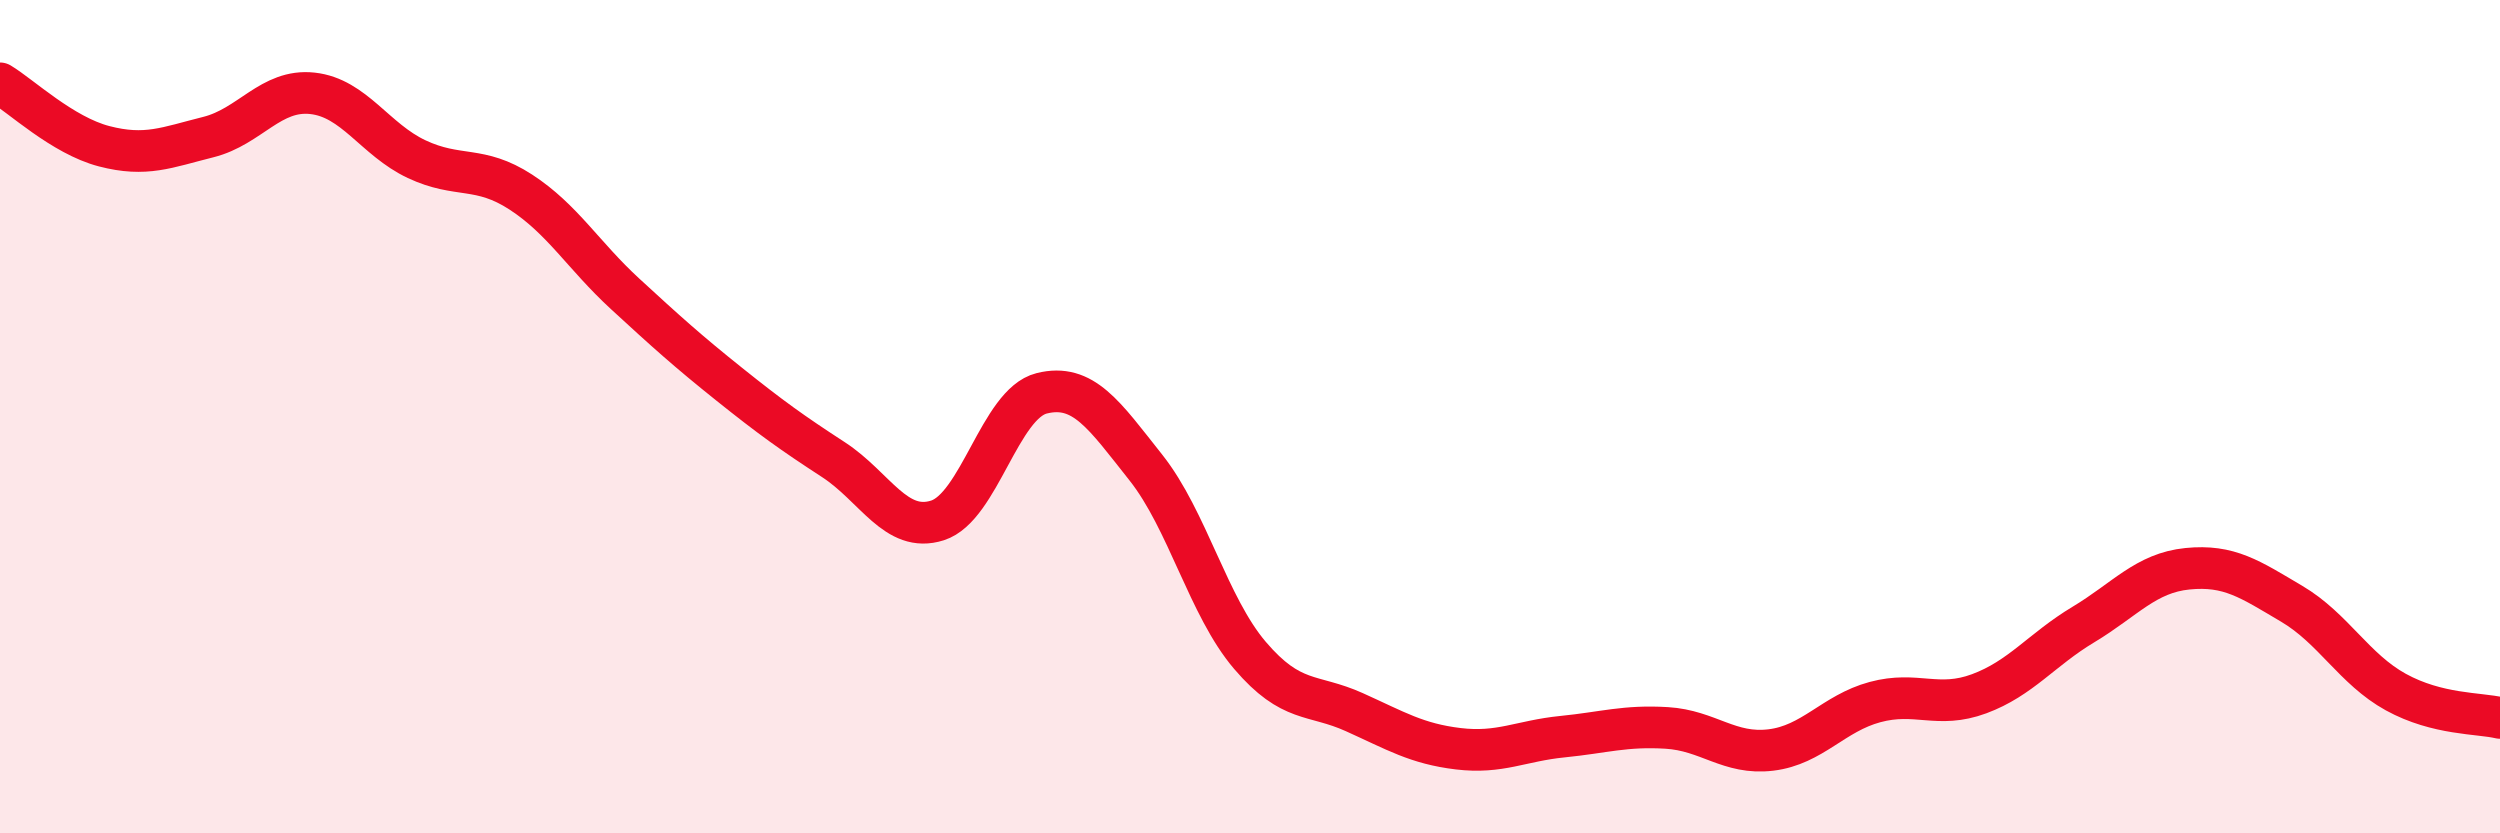 
    <svg width="60" height="20" viewBox="0 0 60 20" xmlns="http://www.w3.org/2000/svg">
      <path
        d="M 0,2 C 0.5,2.3 1.5,3.25 2.5,3.51 C 3.5,3.77 4,3.54 5,3.29 C 6,3.04 6.5,2.13 7.5,2.24 C 8.5,2.35 9,3.35 10,3.82 C 11,4.29 11.5,3.96 12.5,4.61 C 13.5,5.26 14,6.13 15,7.05 C 16,7.97 16.5,8.42 17.5,9.22 C 18.5,10.02 19,10.38 20,11.03 C 21,11.68 21.5,12.81 22.5,12.49 C 23.5,12.17 24,9.69 25,9.44 C 26,9.19 26.5,9.96 27.5,11.22 C 28.5,12.48 29,14.56 30,15.73 C 31,16.9 31.5,16.64 32.5,17.09 C 33.5,17.54 34,17.85 35,17.97 C 36,18.09 36.5,17.78 37.5,17.68 C 38.5,17.58 39,17.41 40,17.47 C 41,17.53 41.5,18.12 42.5,18 C 43.5,17.88 44,17.12 45,16.85 C 46,16.58 46.5,17.02 47.5,16.65 C 48.5,16.28 49,15.59 50,14.99 C 51,14.39 51.5,13.75 52.5,13.65 C 53.5,13.55 54,13.9 55,14.49 C 56,15.08 56.5,16.06 57.5,16.61 C 58.5,17.16 59.5,17.11 60,17.23L60 20L0 20Z"
        fill="#EB0A25"
        opacity="0.1"
        stroke-linecap="round"
        stroke-linejoin="round"
      />
      <path
        d="M 0,2 C 0.5,2.3 1.5,3.25 2.5,3.51 C 3.5,3.77 4,3.54 5,3.29 C 6,3.04 6.5,2.13 7.5,2.24 C 8.5,2.35 9,3.35 10,3.82 C 11,4.29 11.5,3.96 12.5,4.61 C 13.5,5.26 14,6.13 15,7.05 C 16,7.97 16.5,8.42 17.5,9.22 C 18.5,10.02 19,10.38 20,11.03 C 21,11.68 21.5,12.81 22.5,12.49 C 23.5,12.17 24,9.69 25,9.44 C 26,9.19 26.5,9.96 27.5,11.22 C 28.5,12.48 29,14.56 30,15.73 C 31,16.9 31.5,16.64 32.5,17.09 C 33.5,17.54 34,17.85 35,17.97 C 36,18.09 36.5,17.78 37.5,17.68 C 38.5,17.58 39,17.41 40,17.47 C 41,17.53 41.5,18.12 42.5,18 C 43.5,17.88 44,17.12 45,16.85 C 46,16.58 46.5,17.02 47.5,16.65 C 48.5,16.28 49,15.59 50,14.99 C 51,14.39 51.5,13.75 52.5,13.65 C 53.5,13.55 54,13.9 55,14.49 C 56,15.08 56.5,16.06 57.5,16.61 C 58.5,17.16 59.5,17.11 60,17.23"
        stroke="#EB0A25"
        stroke-width="1"
        fill="none"
        stroke-linecap="round"
        stroke-linejoin="round"
      />
    </svg>
  